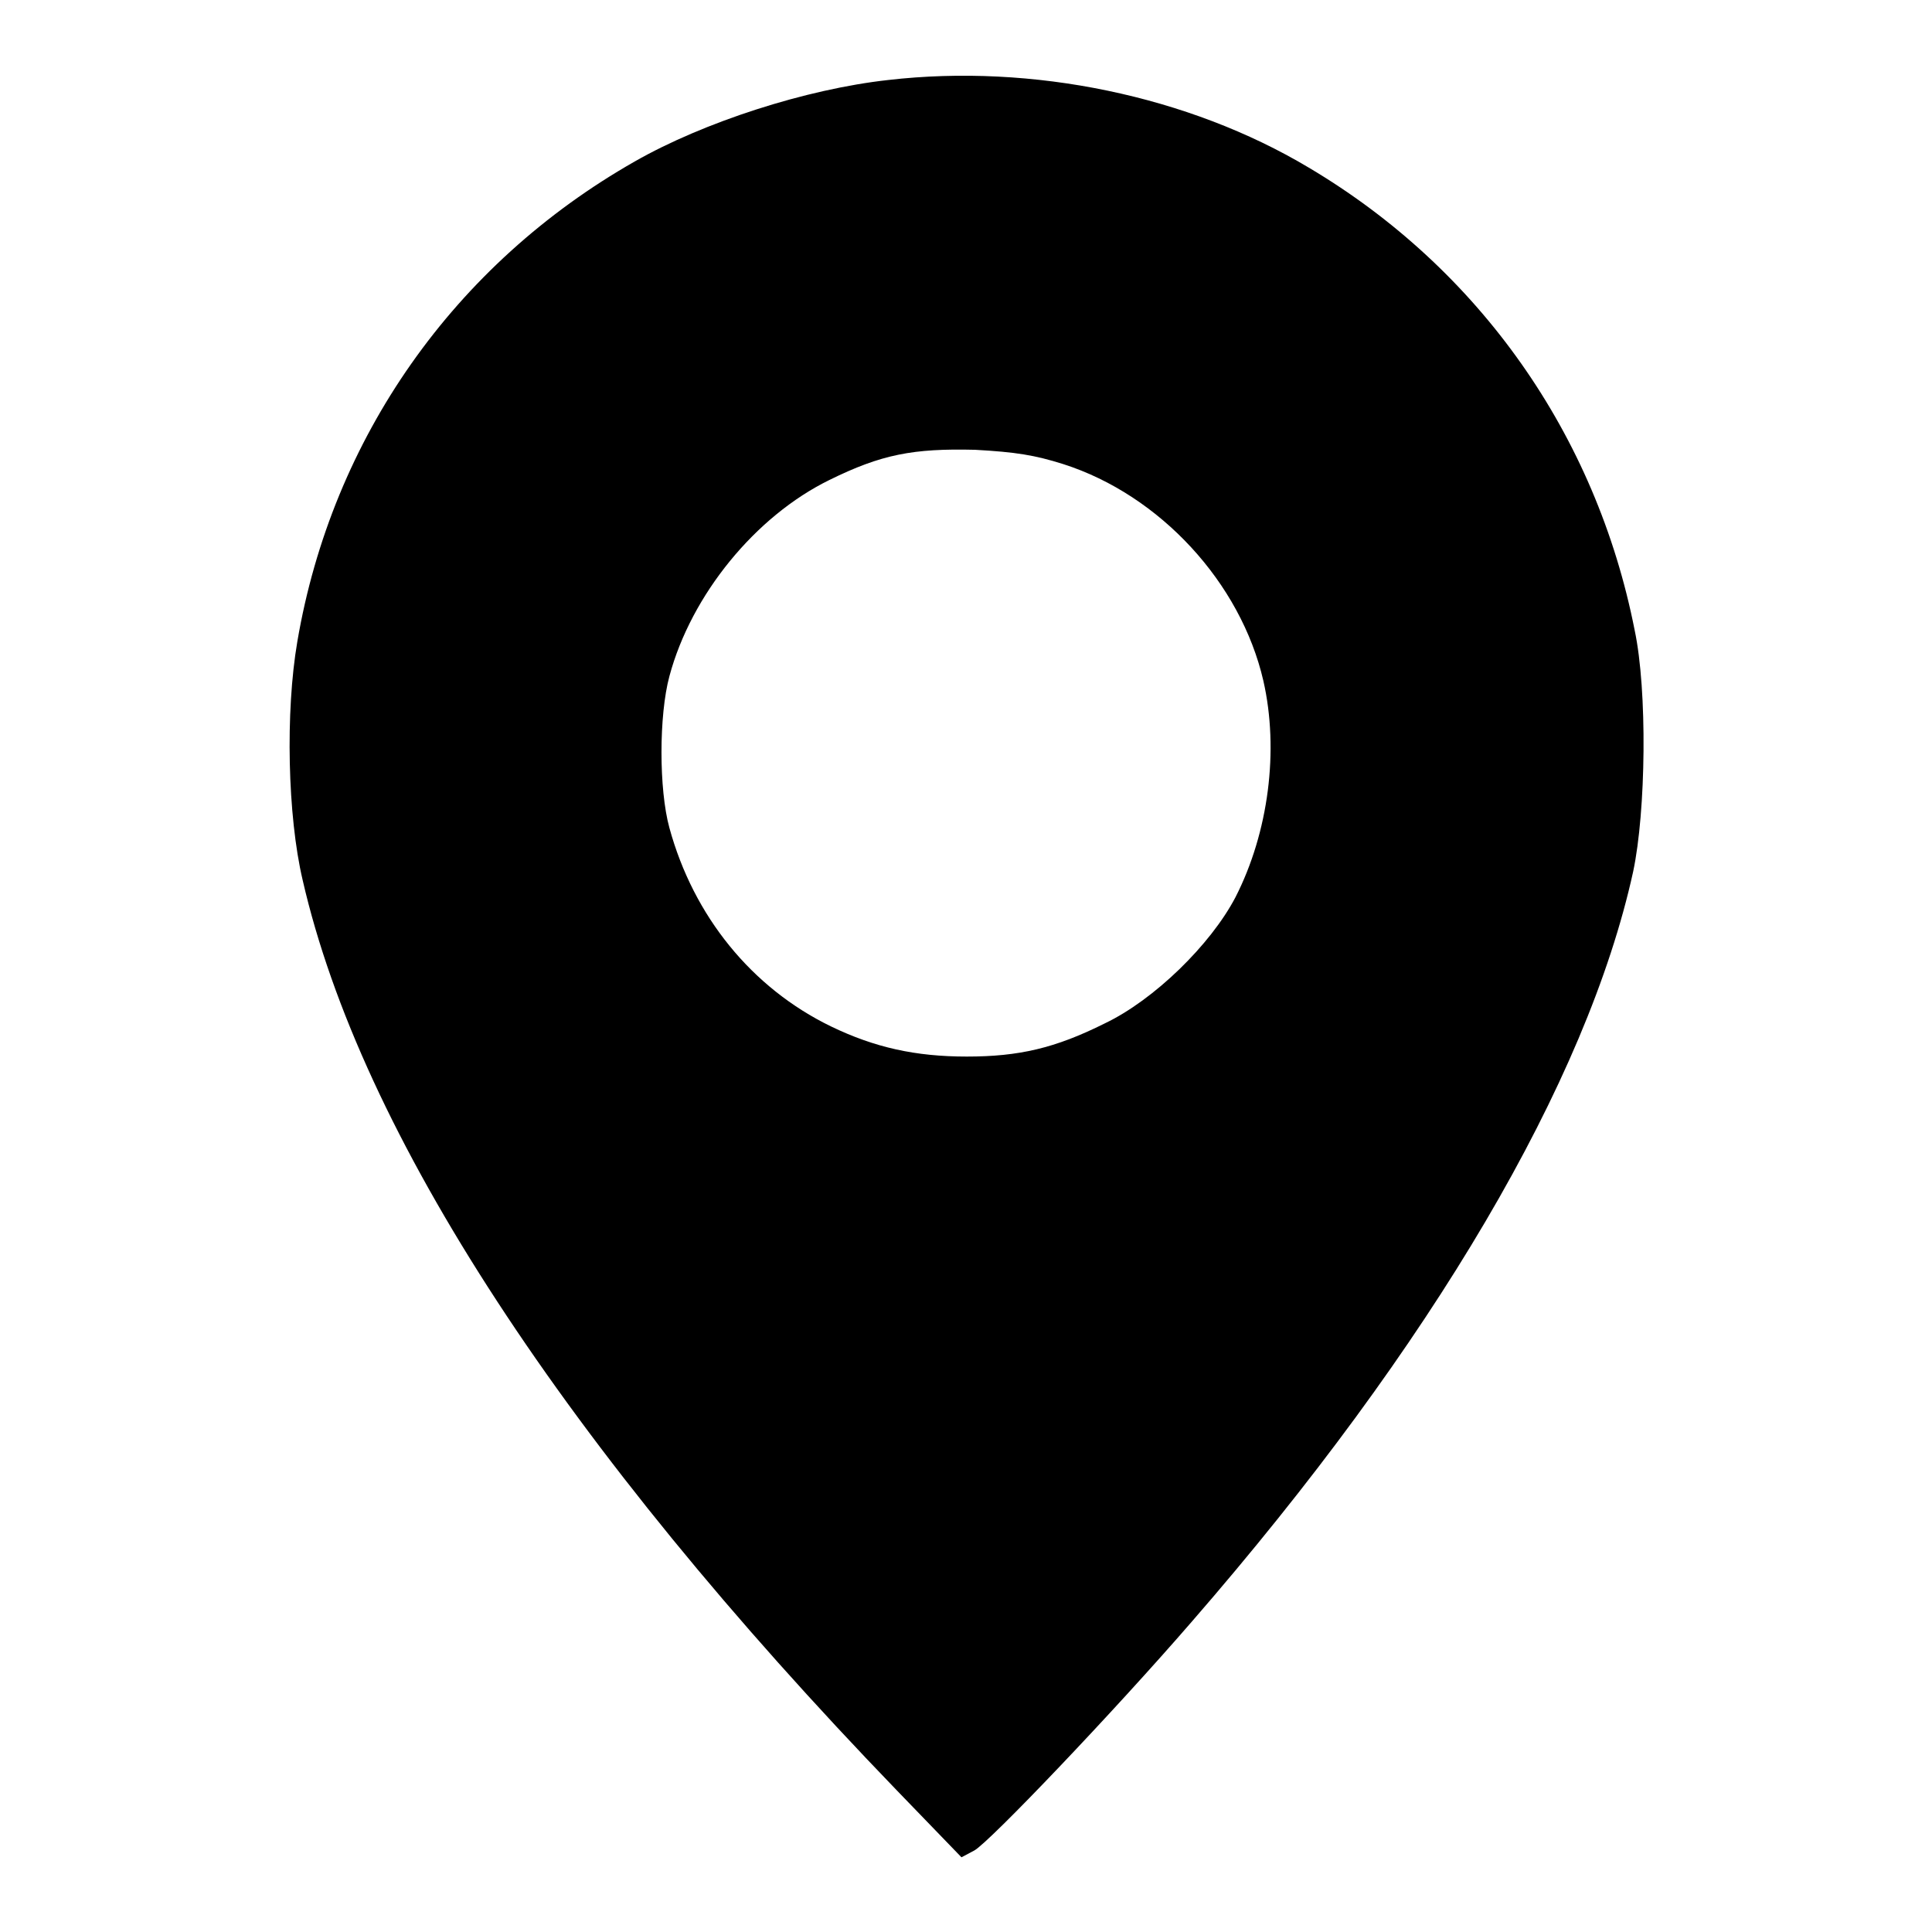<?xml version="1.0" encoding="utf-8"?>
<!-- Svg Vector Icons : http://www.onlinewebfonts.com/icon -->
<!DOCTYPE svg PUBLIC "-//W3C//DTD SVG 1.1//EN" "http://www.w3.org/Graphics/SVG/1.1/DTD/svg11.dtd">
<svg version="1.1" xmlns="http://www.w3.org/2000/svg" xmlns:xlink="http://www.w3.org/1999/xlink" x="0px" y="0px" viewBox="0 0 256 256" enable-background="new 0 0 256 256" xml:space="preserve">
<g><g><g><path fill="#000000" d="M117.7,10.6c-10.9,1.2-24.5,5.6-33.6,10.8C60.2,35,44,58,39.4,85c-1.6,9.3-1.3,23.1,0.7,31.6c7.7,33.6,34.8,75.1,78.7,120.6l8.6,8.9l1.7-0.9c2-1.1,18.5-18.4,28.8-30.3c31.9-36.7,52.4-71.6,58.5-99.4c1.7-8,1.9-24,0.2-32c-5.1-25.9-20.6-47.9-43.2-61.3C157.5,12.7,136.8,8.4,117.7,10.6z M140.9,61.5c12.8,4.1,23.5,15.7,26.5,28.7c2.1,9.2,0.7,20.1-3.7,28.7c-3.3,6.3-10.8,13.6-17.3,16.7c-6.6,3.3-11.4,4.4-18.3,4.4c-6.8,0-12.2-1.2-18-4c-10.5-5.1-18.2-14.6-21.4-26.3c-1.4-5.1-1.4-14.9,0-20.1c2.9-10.8,11.4-21.2,21.2-26c6.9-3.4,11.1-4.2,19.3-4C134.6,59.9,137.1,60.3,140.9,61.5z"/></g></g></g>
</svg>